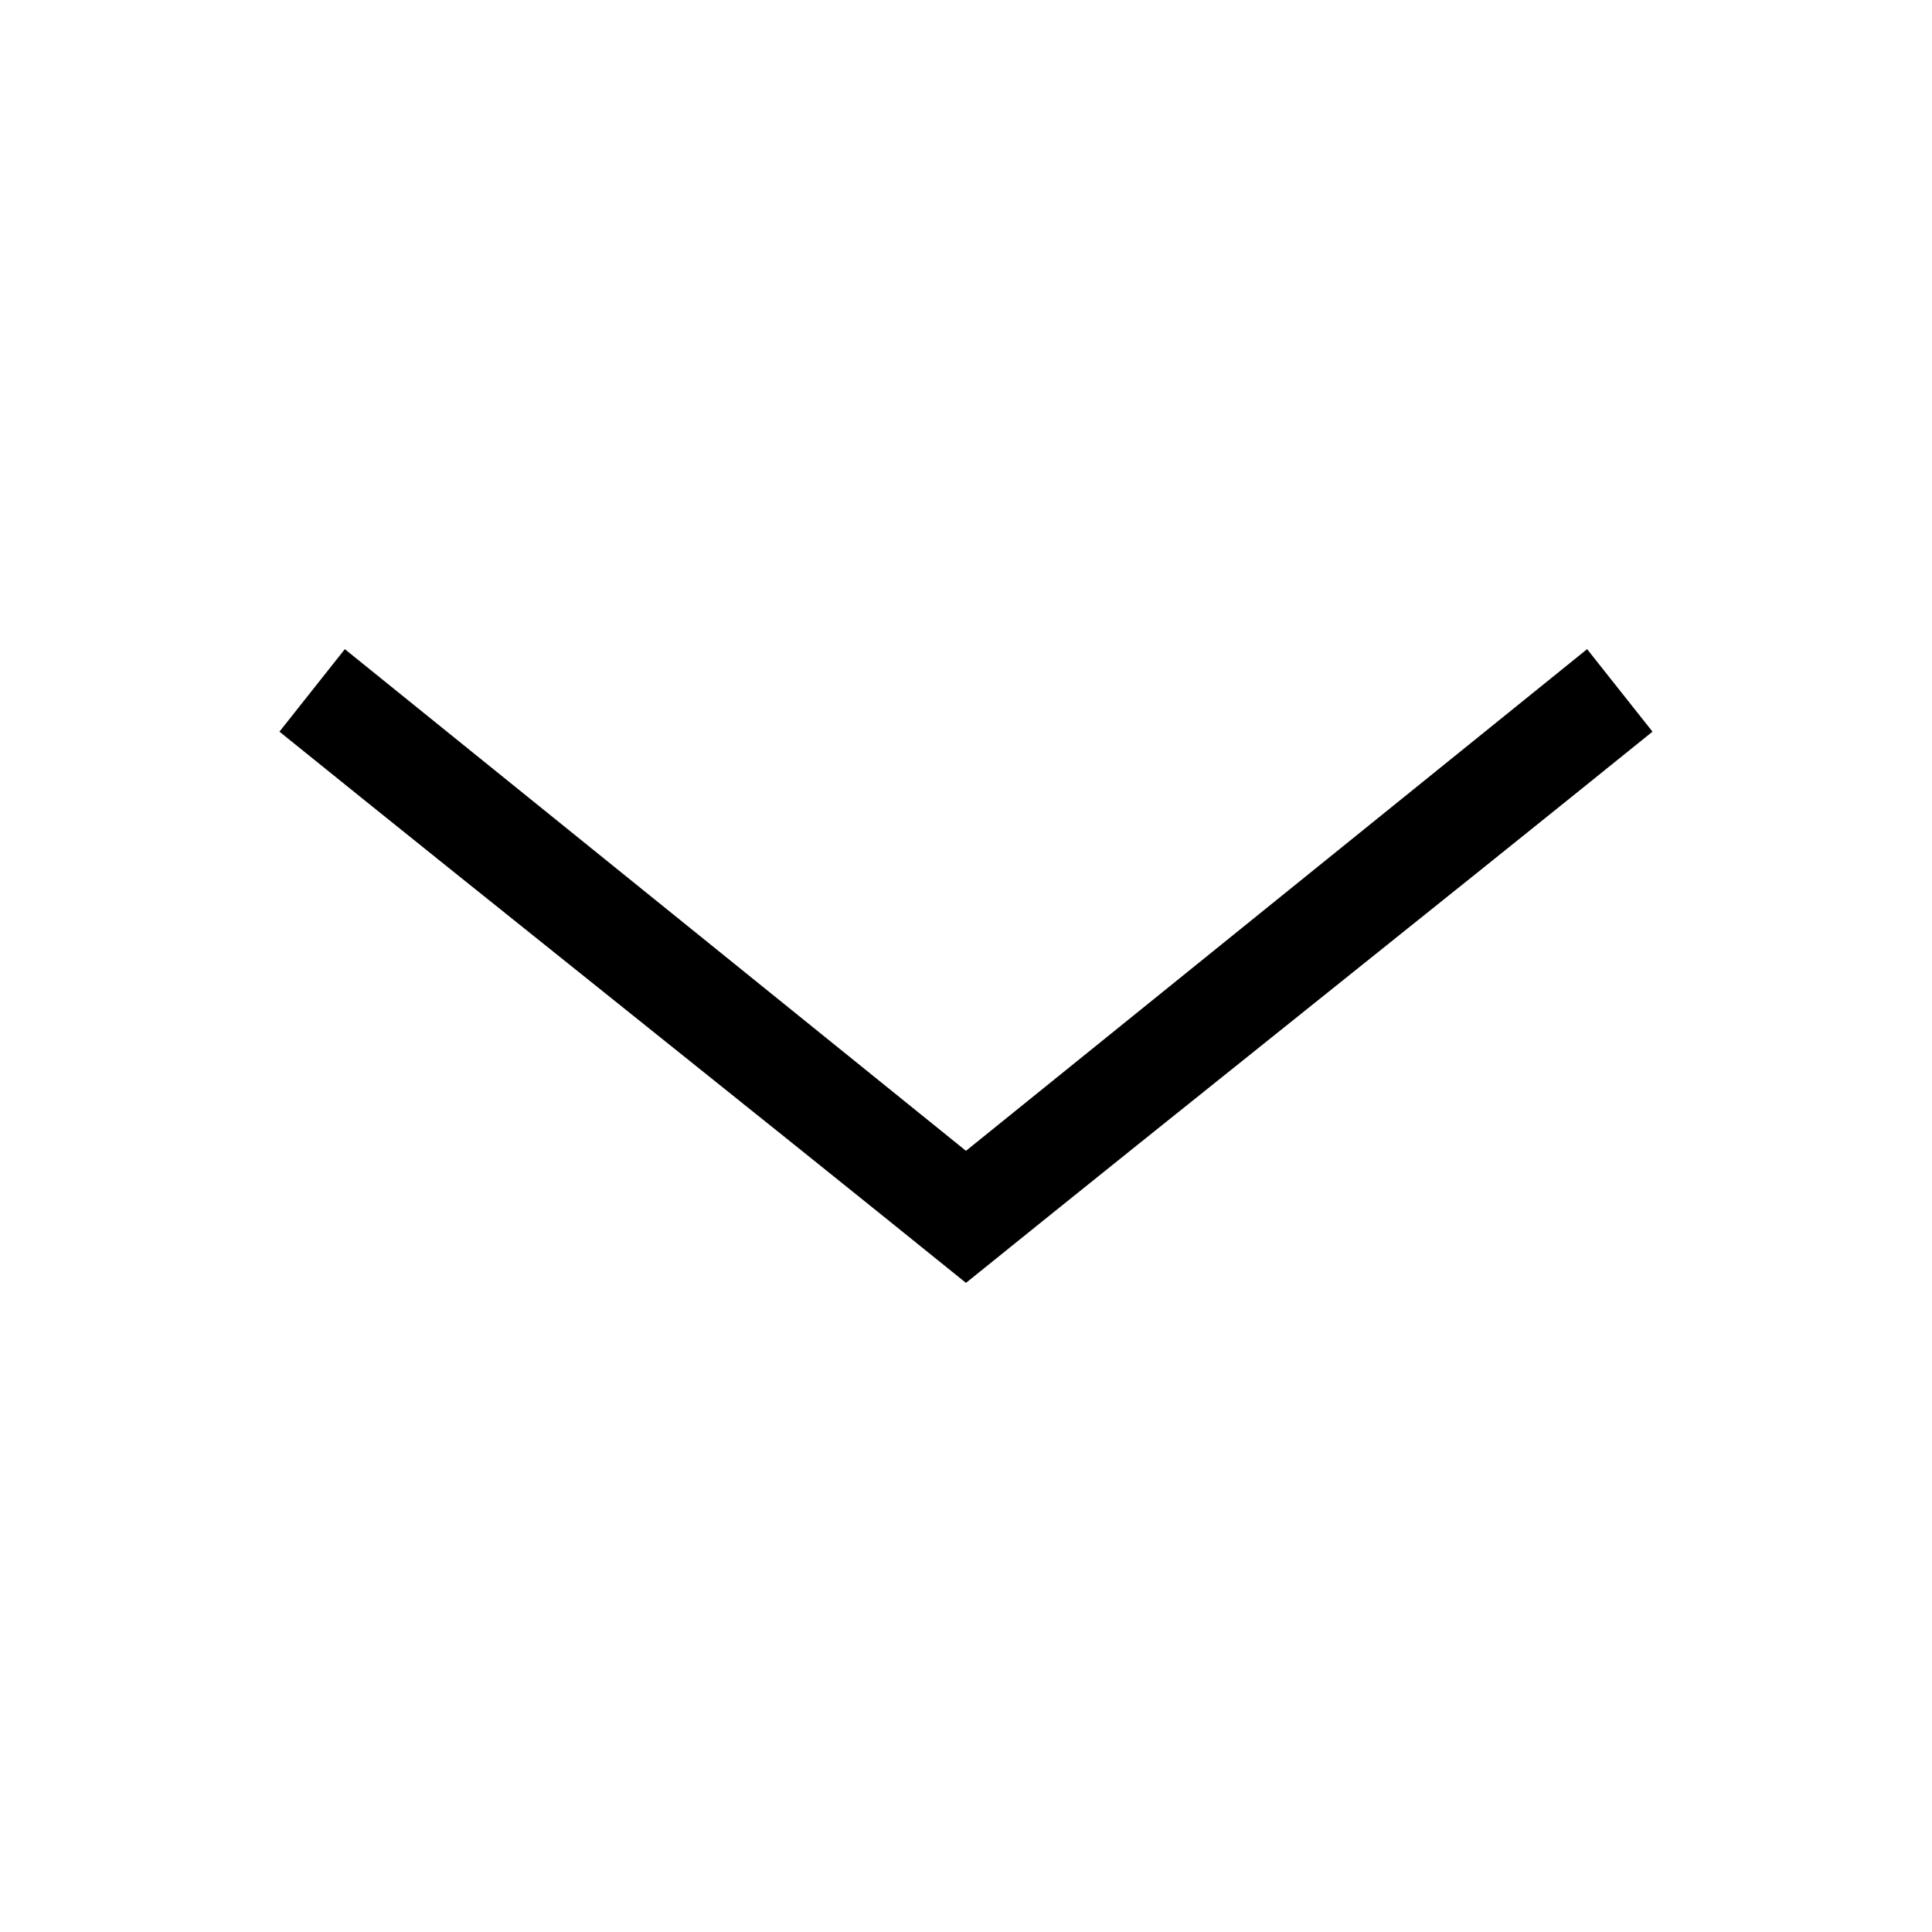 <?xml version="1.0" encoding="UTF-8"?>
<!-- The Best Svg Icon site in the world: iconSvg.co, Visit us! https://iconsvg.co -->
<svg fill="#000000" width="800px" height="800px" version="1.1" viewBox="144 144 512 512" xmlns="http://www.w3.org/2000/svg">
 <path d="m400 483.97c60.645-48.98 121.29-97.09 181.93-146.07l-17.328-21.867-164.61 132.95-164.61-132.95-17.324 21.867c60.645 48.98 121.29 97.09 181.93 146.07z"/>
</svg>